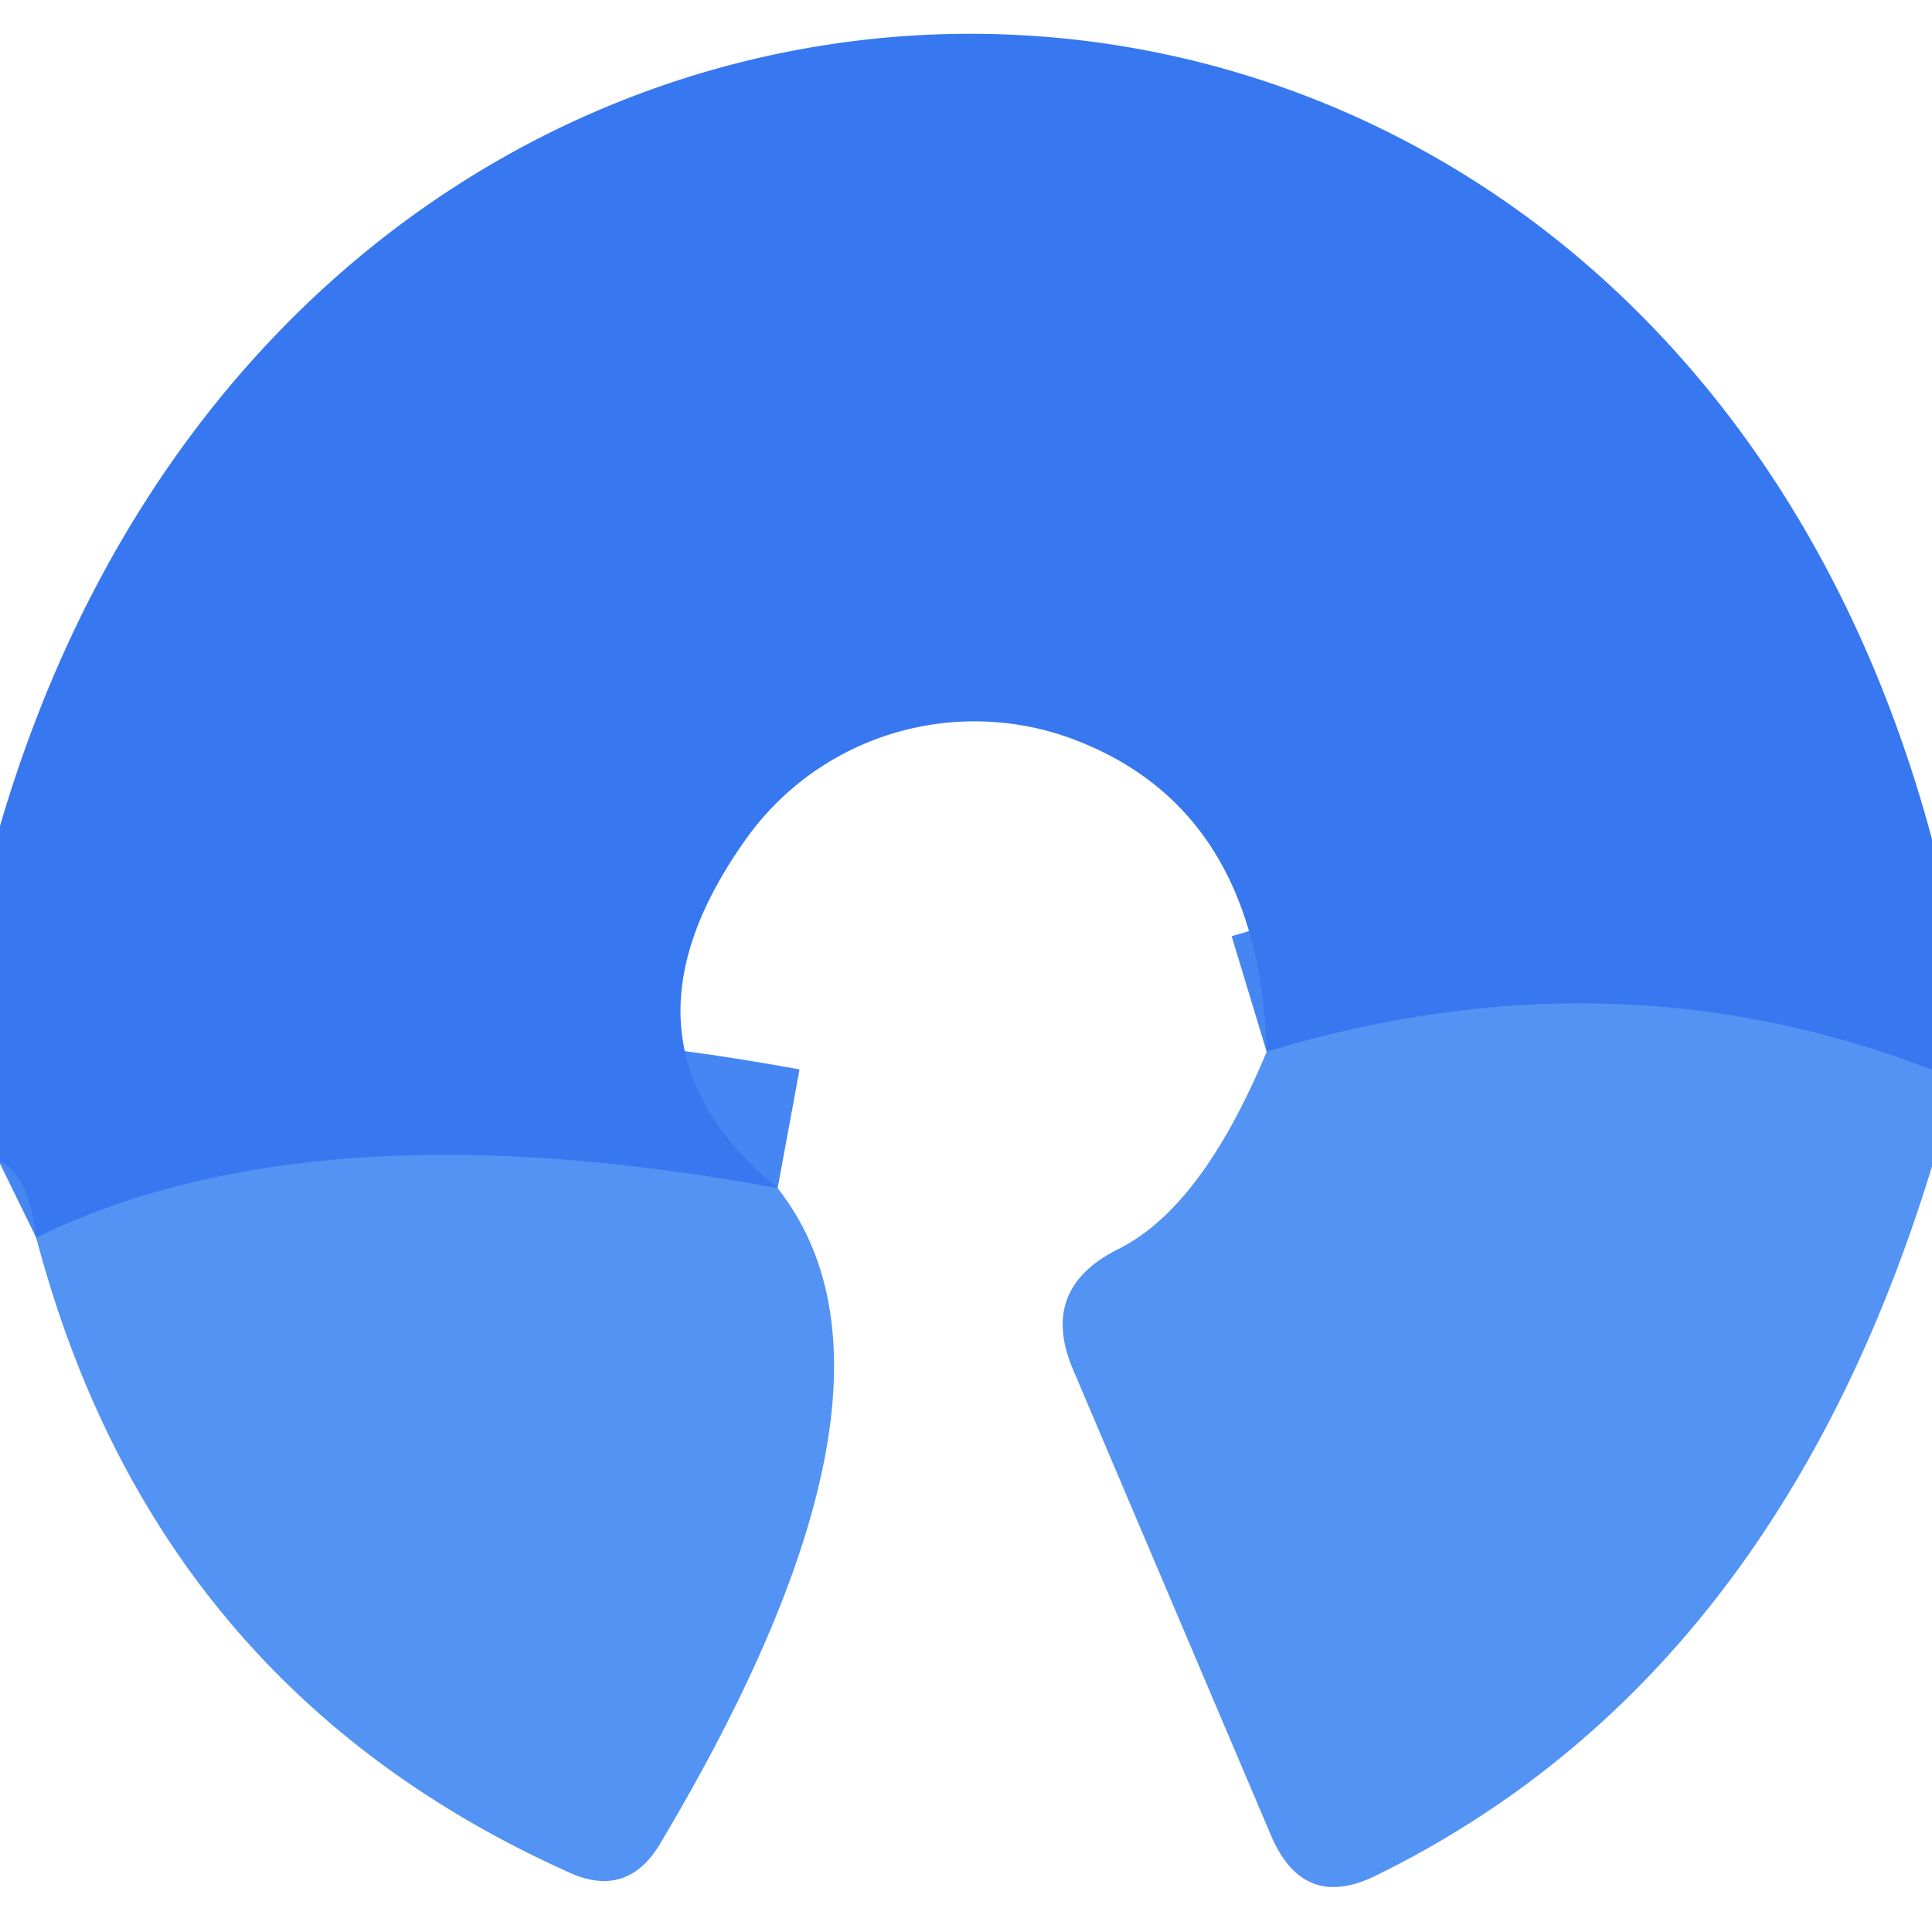 <?xml version="1.0" encoding="UTF-8" standalone="no"?>
<!DOCTYPE svg PUBLIC "-//W3C//DTD SVG 1.1//EN" "http://www.w3.org/Graphics/SVG/1.1/DTD/svg11.dtd">
<svg xmlns="http://www.w3.org/2000/svg" version="1.1" viewBox="0.00 0.00 16.00 16.00">
<g stroke-width="2.00" fill="none" stroke-linecap="butt">
<path stroke="#4586f2" vector-effect="non-scaling-stroke" d="
  M 16.00 8.86
  Q 13.36 7.84 10.49 8.71"
/>
<path stroke="#4586f2" vector-effect="non-scaling-stroke" d="
  M 6.44 9.84
  Q 2.59 9.13 0.30 10.25"
/>
</g>
<path fill="#3778f0" d="
  M 16.00 6.95
  L 16.00 8.86
  Q 13.36 7.84 10.49 8.71
  Q 10.43 6.75 8.96 6.15
  A 2.33 2.32 28.8 0 0 6.17 6.96
  Q 4.98 8.64 6.44 9.84
  Q 2.59 9.13 0.30 10.25
  Q 0.24 9.73 0.00 9.62
  L 0.00 6.84
  C 2.57 -1.93 13.62 -1.92 16.00 6.95
  Z"
/>
<path fill="#5293f4" d="
  M 16.00 8.86
  L 16.00 9.66
  Q 14.70 13.91 11.40 15.53
  Q 10.80 15.83 10.53 15.21
  L 8.89 11.35
  Q 8.60 10.68 9.25 10.35
  Q 9.95 10.01 10.49 8.71
  Q 13.36 7.84 16.00 8.86
  Z"
/>
<path fill="#5293f4" d="
  M 6.44 9.84
  Q 7.73 11.48 5.46 15.28
  Q 5.19 15.72 4.72 15.51
  Q 1.28 13.97 0.30 10.25
  Q 2.59 9.13 6.44 9.84
  Z"
/>
</svg>

